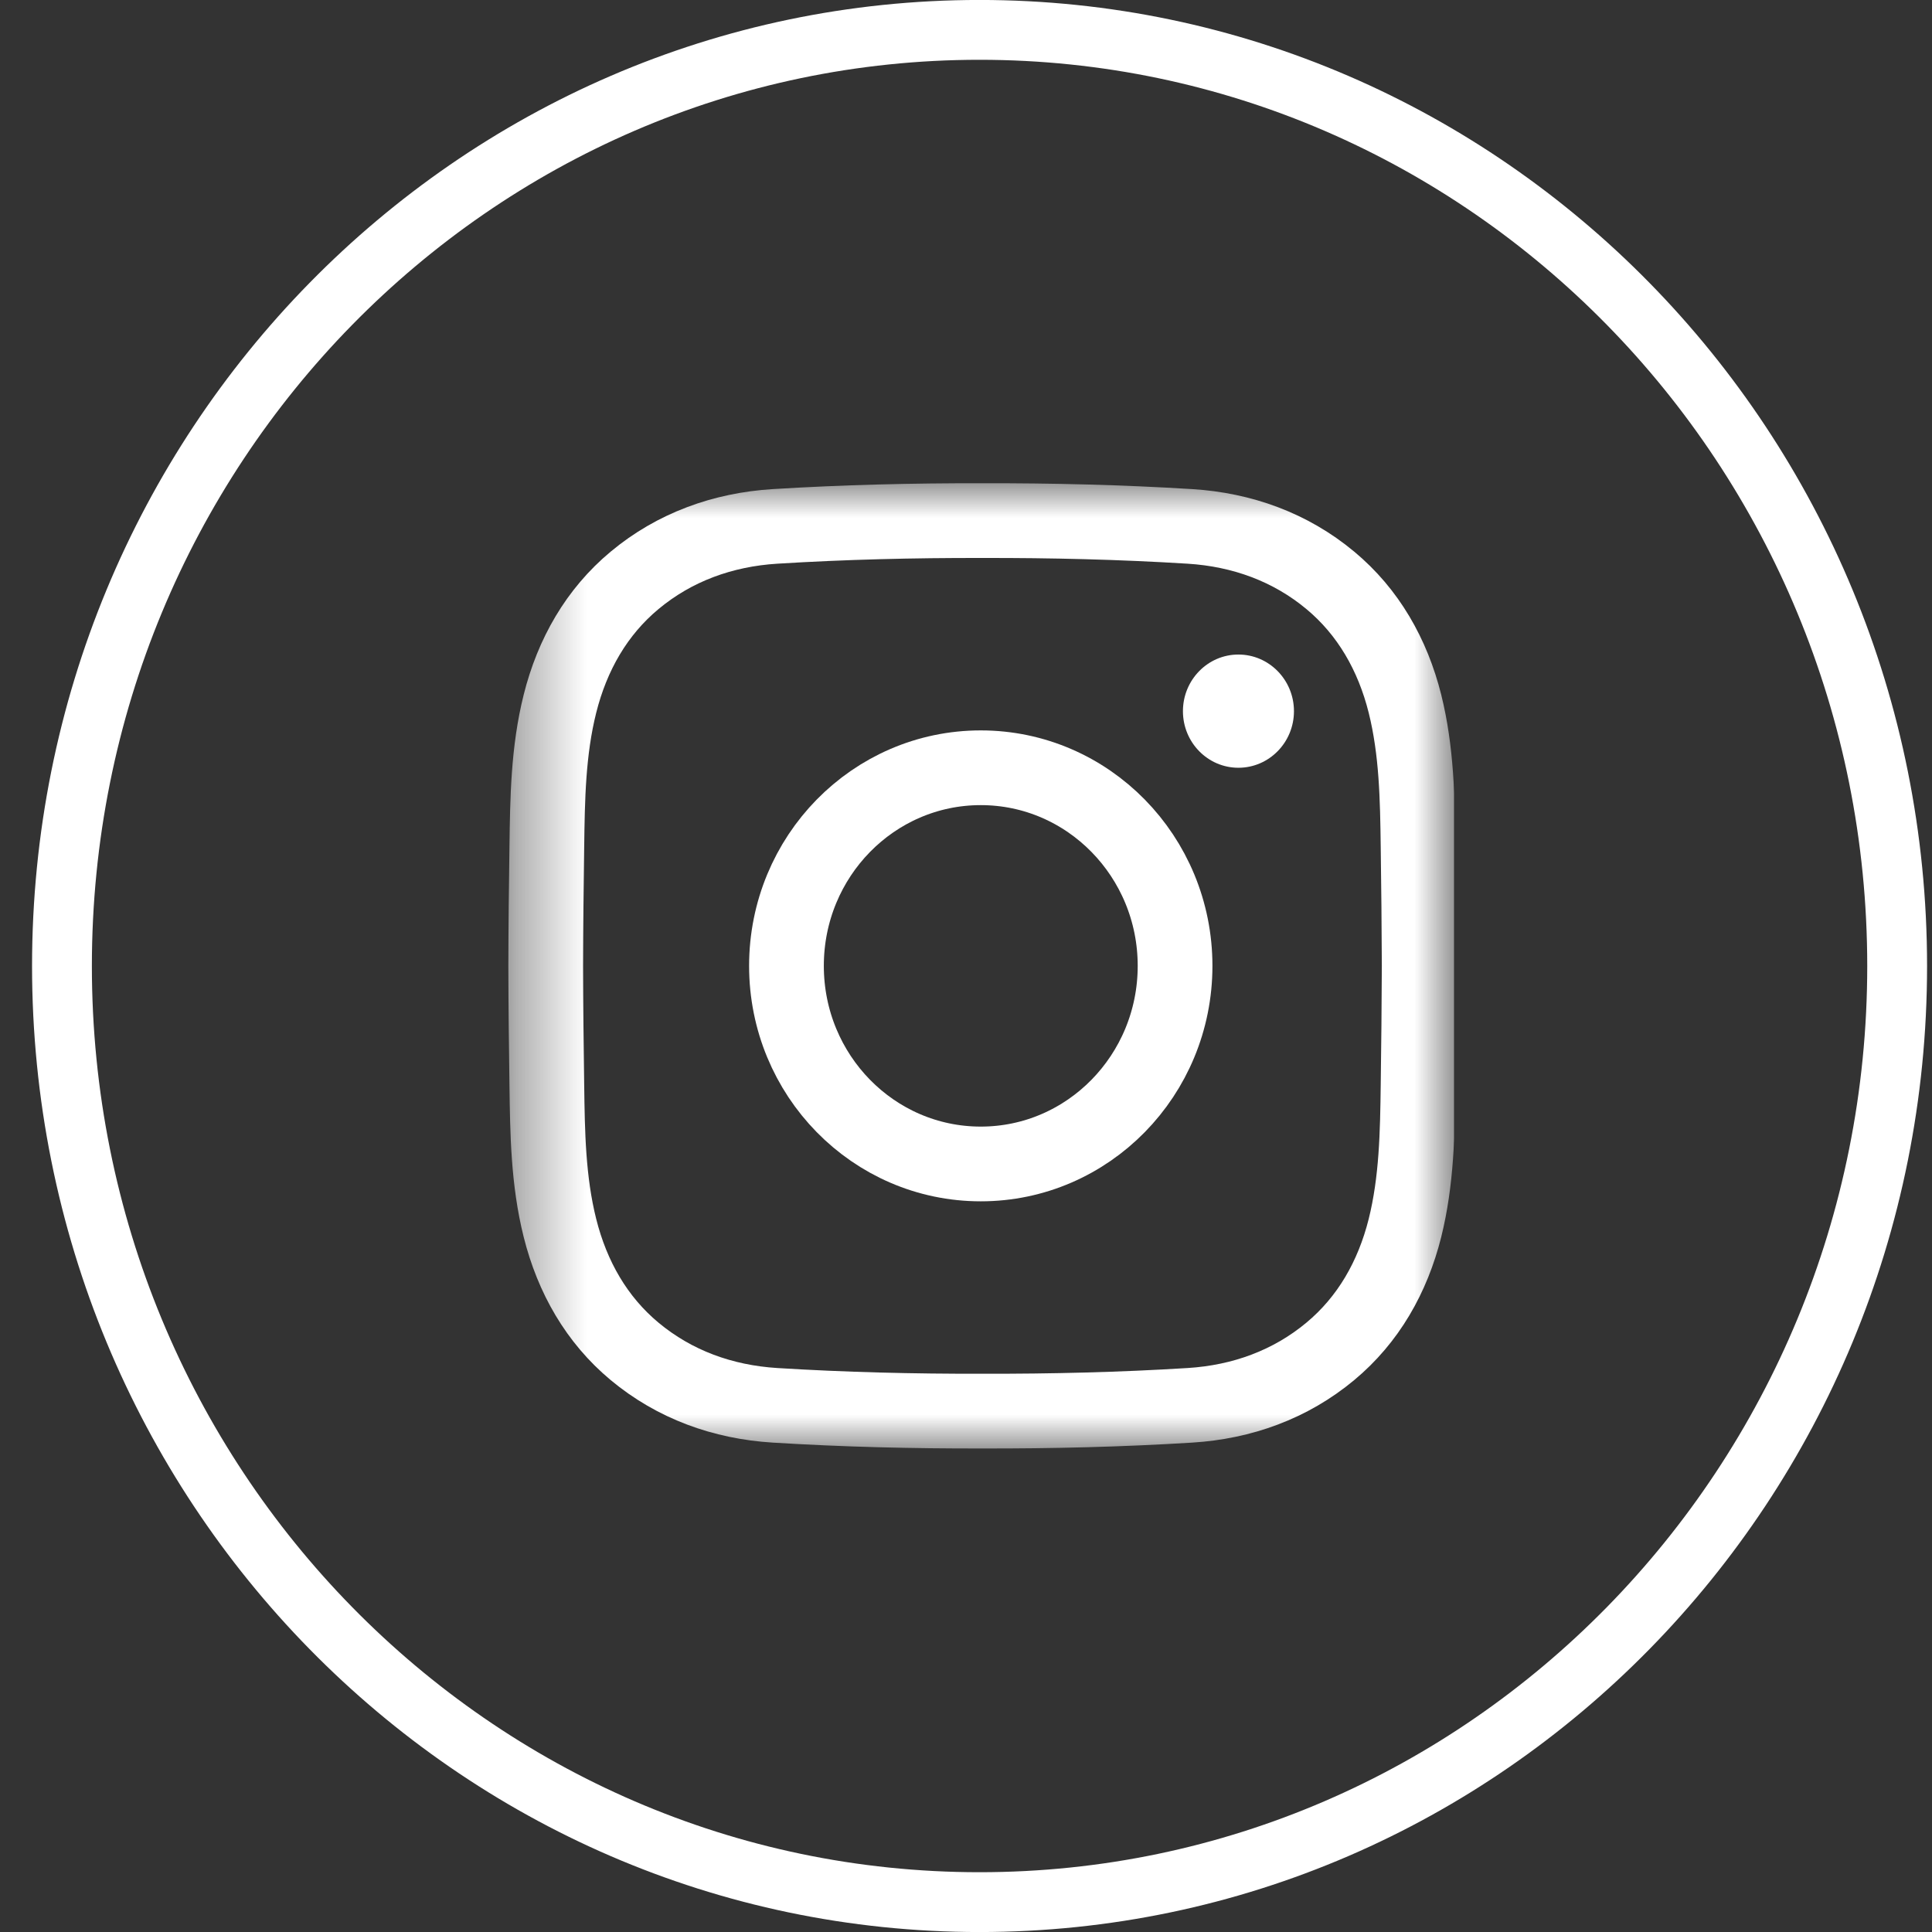 <svg width="28" height="28" viewBox="0 0 28 28" fill="none" xmlns="http://www.w3.org/2000/svg">
<rect x="0" y="0" width="28" height="28" fill="#333333" stroke="none"/>
<path d="M27.495 14C27.495 21.501 21.533 27.567 14.196 27.567C6.859 27.567 0.898 21.501 0.898 14C0.898 6.499 6.859 0.433 14.196 0.433C21.533 0.433 27.495 6.499 27.495 14Z" stroke="white" stroke-width="0.867"/>
<g clip-path="url(#clip0_1018_13362)">
<mask id="mask0_1018_13362" style="mask-type:luminance" maskUnits="userSpaceOnUse" x="7" y="7" width="15" height="14">
<path d="M7.374 7H21.105V21H7.374V7Z" fill="white"/>
</mask>
<g mask="url(#mask0_1018_13362)">
<path d="M20.568 13.998C20.566 14.573 20.56 15.149 20.552 15.725C20.543 16.419 20.532 17.113 20.362 17.796C20.183 18.511 19.829 19.128 19.28 19.585C18.701 20.067 18.001 20.32 17.245 20.367C16.243 20.429 15.241 20.453 14.239 20.451C13.236 20.453 12.234 20.429 11.232 20.367C10.476 20.32 9.776 20.067 9.197 19.585C8.648 19.128 8.294 18.511 8.115 17.796C7.944 17.113 7.934 16.419 7.925 15.725C7.917 15.149 7.91 14.573 7.909 13.998C7.91 13.423 7.917 12.847 7.925 12.272C7.934 11.577 7.944 10.883 8.115 10.2C8.294 9.485 8.648 8.868 9.197 8.411C9.776 7.929 10.476 7.676 11.232 7.629C12.234 7.567 13.236 7.543 14.239 7.545C15.241 7.543 16.243 7.567 17.245 7.629C18.001 7.676 18.701 7.929 19.28 8.411C19.829 8.868 20.183 9.485 20.362 10.2C20.532 10.883 20.543 11.577 20.552 12.272C20.56 12.847 20.566 13.423 20.568 13.998Z" stroke="white" stroke-width="1.083" stroke-miterlimit="10"/>
<path d="M17.03 13.998C17.03 15.584 15.769 16.869 14.214 16.869C12.658 16.869 11.398 15.584 11.398 13.998C11.398 12.412 12.658 11.127 14.214 11.127C15.769 11.127 17.03 12.412 17.03 13.998Z" stroke="white" stroke-width="1.083" stroke-miterlimit="10"/>
<path d="M18.753 10.307C18.753 10.76 18.392 11.127 17.948 11.127C17.504 11.127 17.144 10.76 17.144 10.307C17.144 9.854 17.504 9.486 17.948 9.486C18.392 9.486 18.753 9.854 18.753 10.307Z" fill="white"/>
</g>
</g>
<defs>
<clipPath id="clip0_1018_13362">
<rect width="13.732" height="14" fill="white" transform="translate(7.343 7)"/>
</clipPath>
</defs>
</svg>
